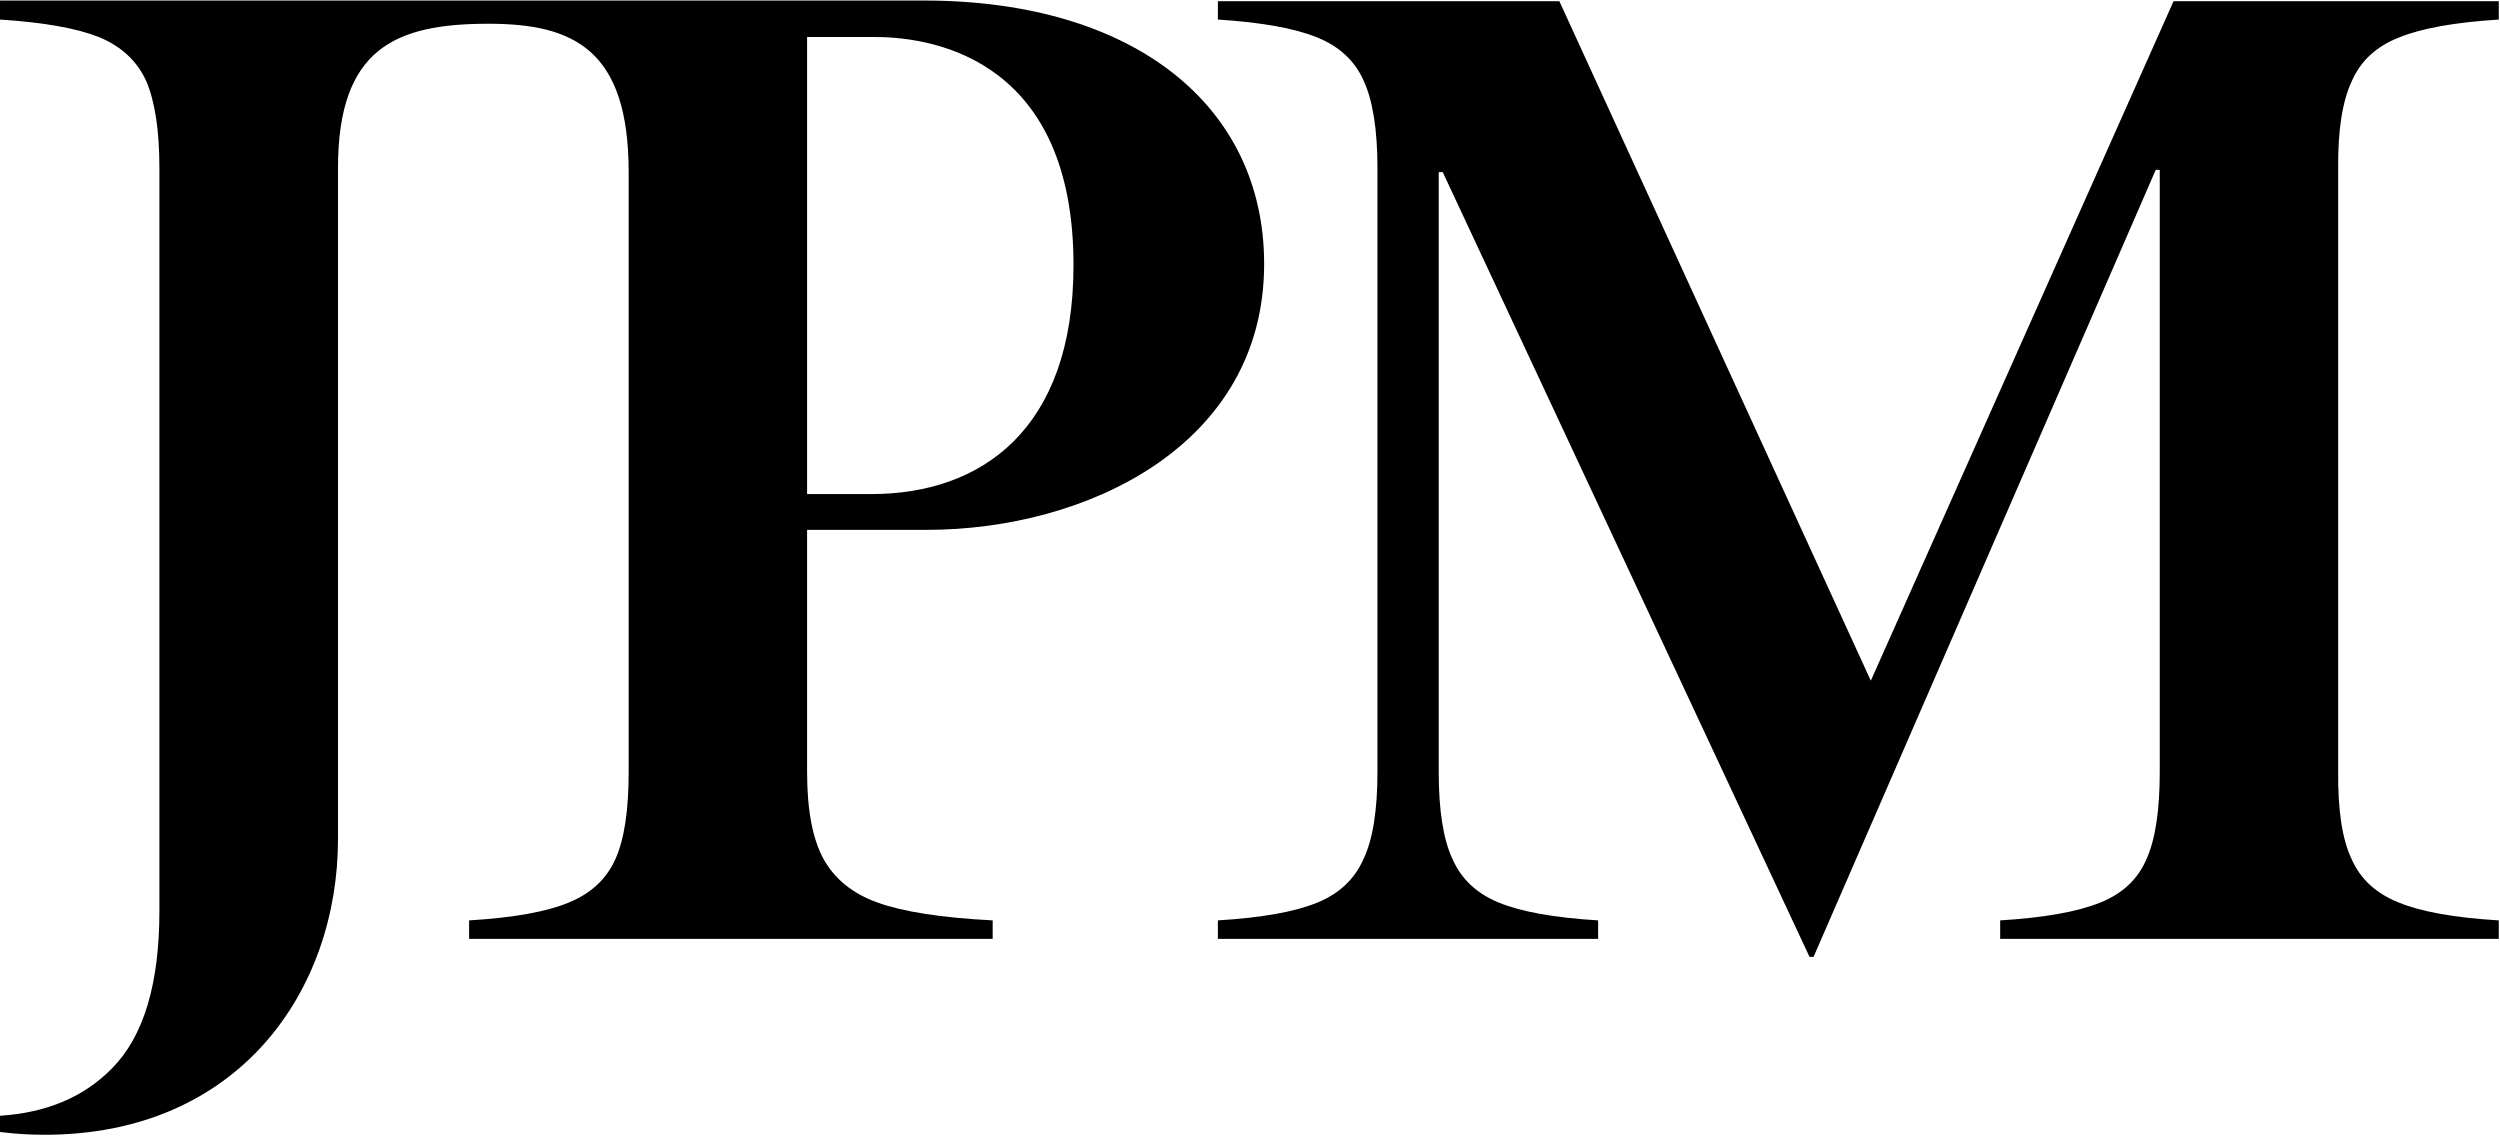 <svg version="1.2" xmlns="http://www.w3.org/2000/svg" viewBox="0 0 1432 651" width="1432" height="651">
	<title>JPM_BIG copy-svg</title>
	<style>
		.s0 { fill: #000000 } 
	</style>
	<path id="Layer" fill-rule="evenodd" class="s0" d="m1374.1 517q19.2 7.9 57.2 10.2v10.6h-285.6v-10.6q37.8-2.3 57.3-10.2 19.2-7.7 26.5-24.9 7.6-16.8 7.6-49.9v-344.9h-2.3l-196 450.8h-2.3l-210.1-449.5h-2.3v343.6q0 33.1 7.9 49.9 7.6 17.2 26.5 24.9 19.2 7.9 56.9 10.2v10.6h-217.8v-10.6q37.8-2.3 57-10.2 18.8-7.7 26.4-24.9 8-16.8 8-49.9v-345.9q0-33.1-8-50.3-7.6-16.9-26.4-24.5-19.2-7.9-57-10.3v-10.5h195.6l178.4 389.2 173.4-389.2h186.3v10.5q-38 2.4-57.2 10.3-19.5 7.6-27.1 25.2-8 17.2-7.7 49.6v345.9q-0.3 33.1 7.7 49.9 7.6 17.2 27.1 24.9zm-911.8-213.5v138.7q0 32.4 9.3 49.6 9.6 17.5 31.1 25.2 21.9 7.9 65.9 10.2v10.6h-299.9v-10.6q38.1-2.3 57-10.2 19.1-7.7 26.8-24.9 7.6-16.8 7.6-49.9v-343.6c0-70.5-31.8-85-80.4-85-53.3 0-86.1 14.2-86.1 82.7v384.3c0 86.7-56.6 169.4-168.1 169.4q-12.9 0-25.5-1.6v-9.3c26.5-1.7 48-10.6 64.2-27.2q27.1-27.4 27.1-90v-425.6q0-32.4-7.6-50-7.9-17.2-27.1-25.1-19.2-7.6-56.6-10v-10.9h529.2c120.4 0 194.9 60.3 194.9 150.9 0 104-101.9 152.3-193.3 152.3zm0-20.5h36.8c62.9 0 115.8-36.8 115.8-131.1 0-114.8-76.1-130.7-113.8-130.7h-38.8z"/>
</svg>